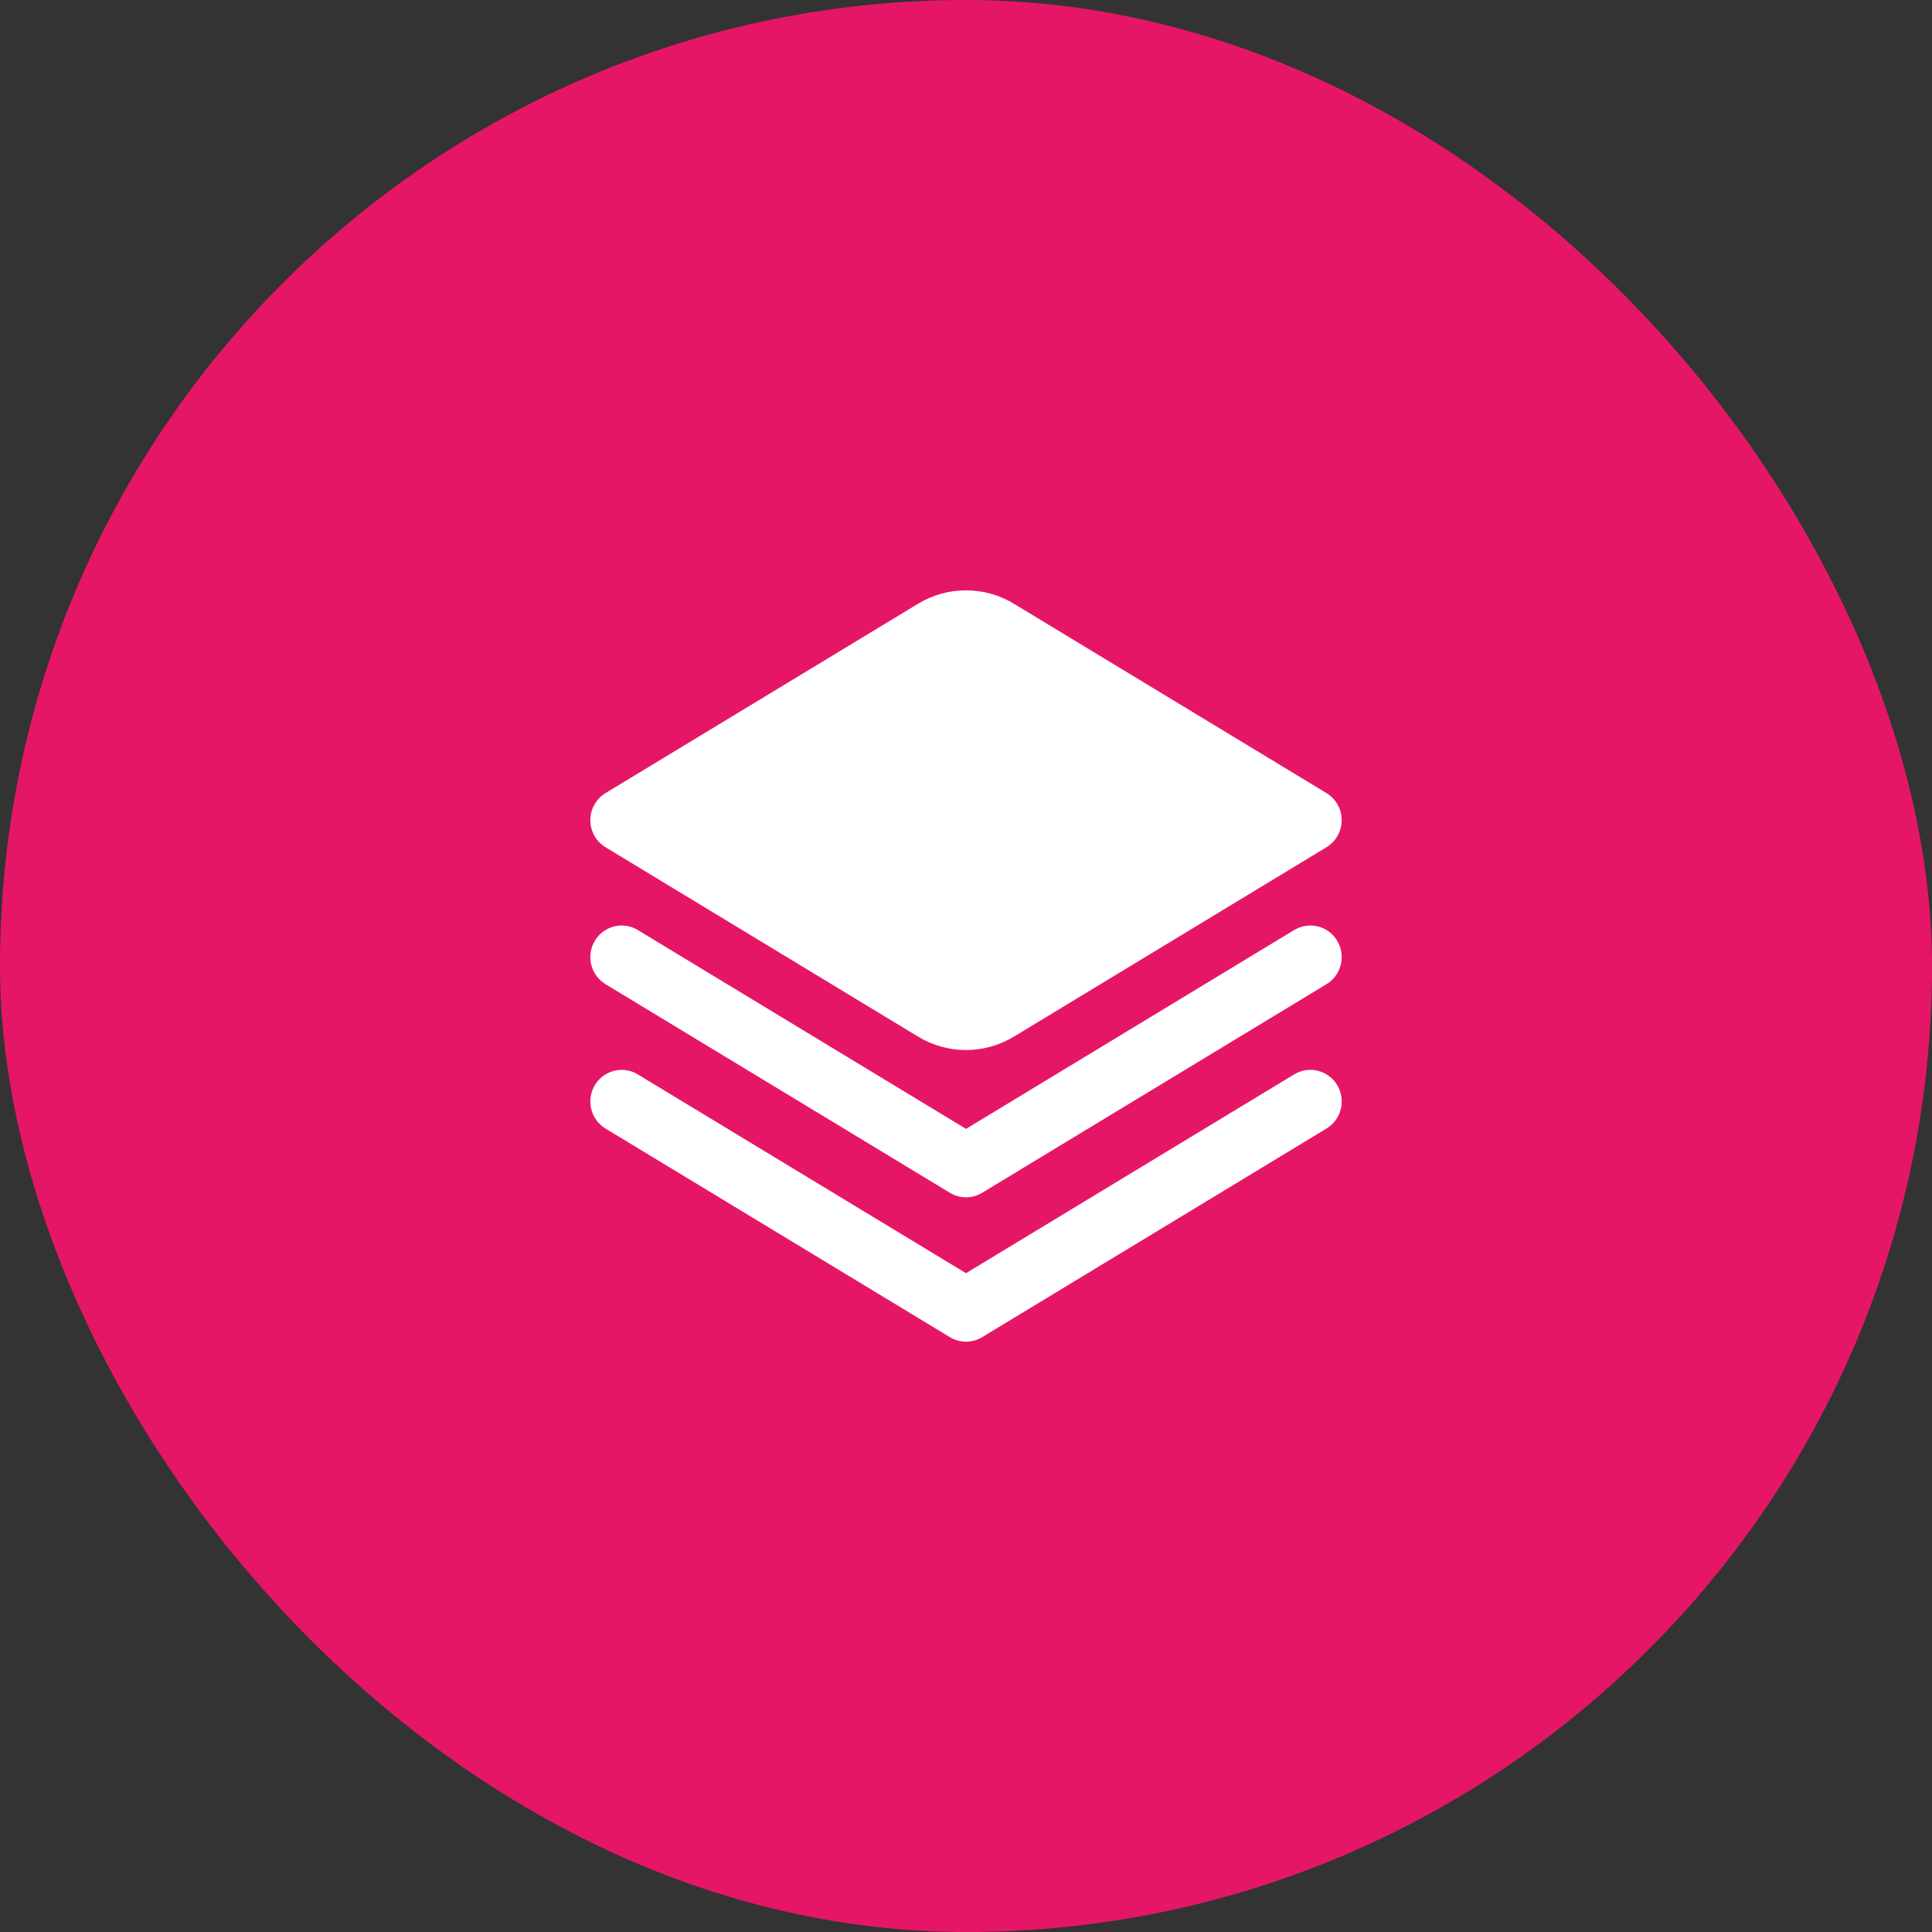 <?xml version="1.0" encoding="UTF-8"?> <svg xmlns="http://www.w3.org/2000/svg" width="36" height="36" viewBox="0 0 36 36" fill="none"><rect x="0" y="0" width="36" height="36" fill="#333333" stroke="none"/><rect width="36" height="36" rx="18" fill="#E61667"></rect><g clip-path="url(#clip0_360_5353)"><path d="M24.116 17.329L18 21.035L11.883 17.329C11.751 17.249 11.592 17.225 11.442 17.263C11.292 17.301 11.163 17.397 11.083 17.531C11.004 17.665 10.98 17.826 11.017 17.977C11.055 18.129 11.151 18.259 11.283 18.339L17.7 22.226C17.791 22.281 17.895 22.31 18 22.31C18.106 22.31 18.21 22.281 18.301 22.226L24.717 18.339C24.85 18.259 24.946 18.129 24.983 17.977C25.021 17.826 24.997 17.665 24.918 17.531C24.838 17.397 24.709 17.301 24.559 17.263C24.409 17.225 24.25 17.249 24.117 17.329H24.116Z" fill="white"></path><path d="M24.116 20.019L18 23.724L11.883 20.019C11.818 19.979 11.745 19.953 11.669 19.942C11.593 19.93 11.516 19.934 11.442 19.953C11.367 19.972 11.298 20.005 11.236 20.051C11.175 20.097 11.123 20.155 11.083 20.221C11.044 20.288 11.018 20.361 11.006 20.438C10.995 20.514 10.999 20.592 11.017 20.667C11.055 20.819 11.15 20.949 11.283 21.029L17.7 24.916C17.791 24.971 17.895 25 18 25C18.106 25 18.21 24.971 18.301 24.916L24.717 21.029C24.85 20.949 24.946 20.819 24.983 20.667C25.021 20.515 24.997 20.355 24.918 20.221C24.838 20.087 24.709 19.991 24.559 19.953C24.409 19.915 24.25 19.939 24.117 20.019H24.116Z" fill="white"></path><path d="M11.283 15.787L17.107 19.316C17.376 19.479 17.685 19.566 18 19.566C18.314 19.566 18.623 19.479 18.893 19.316L24.717 15.787C24.803 15.735 24.875 15.661 24.924 15.573C24.974 15.484 25 15.384 25 15.283C25 15.181 24.974 15.081 24.924 14.993C24.875 14.904 24.803 14.83 24.717 14.778L18.893 11.25C18.623 11.086 18.314 11 18 11C17.685 11 17.377 11.086 17.107 11.25L11.283 14.778C11.197 14.83 11.125 14.904 11.076 14.993C11.026 15.081 11 15.181 11 15.283C11 15.384 11.026 15.484 11.076 15.573C11.125 15.661 11.197 15.735 11.283 15.787Z" fill="white"></path></g><defs><clipPath id="clip0_360_5353"><rect width="14.001" height="14" fill="white" transform="translate(11 11)"></rect></clipPath></defs></svg> 